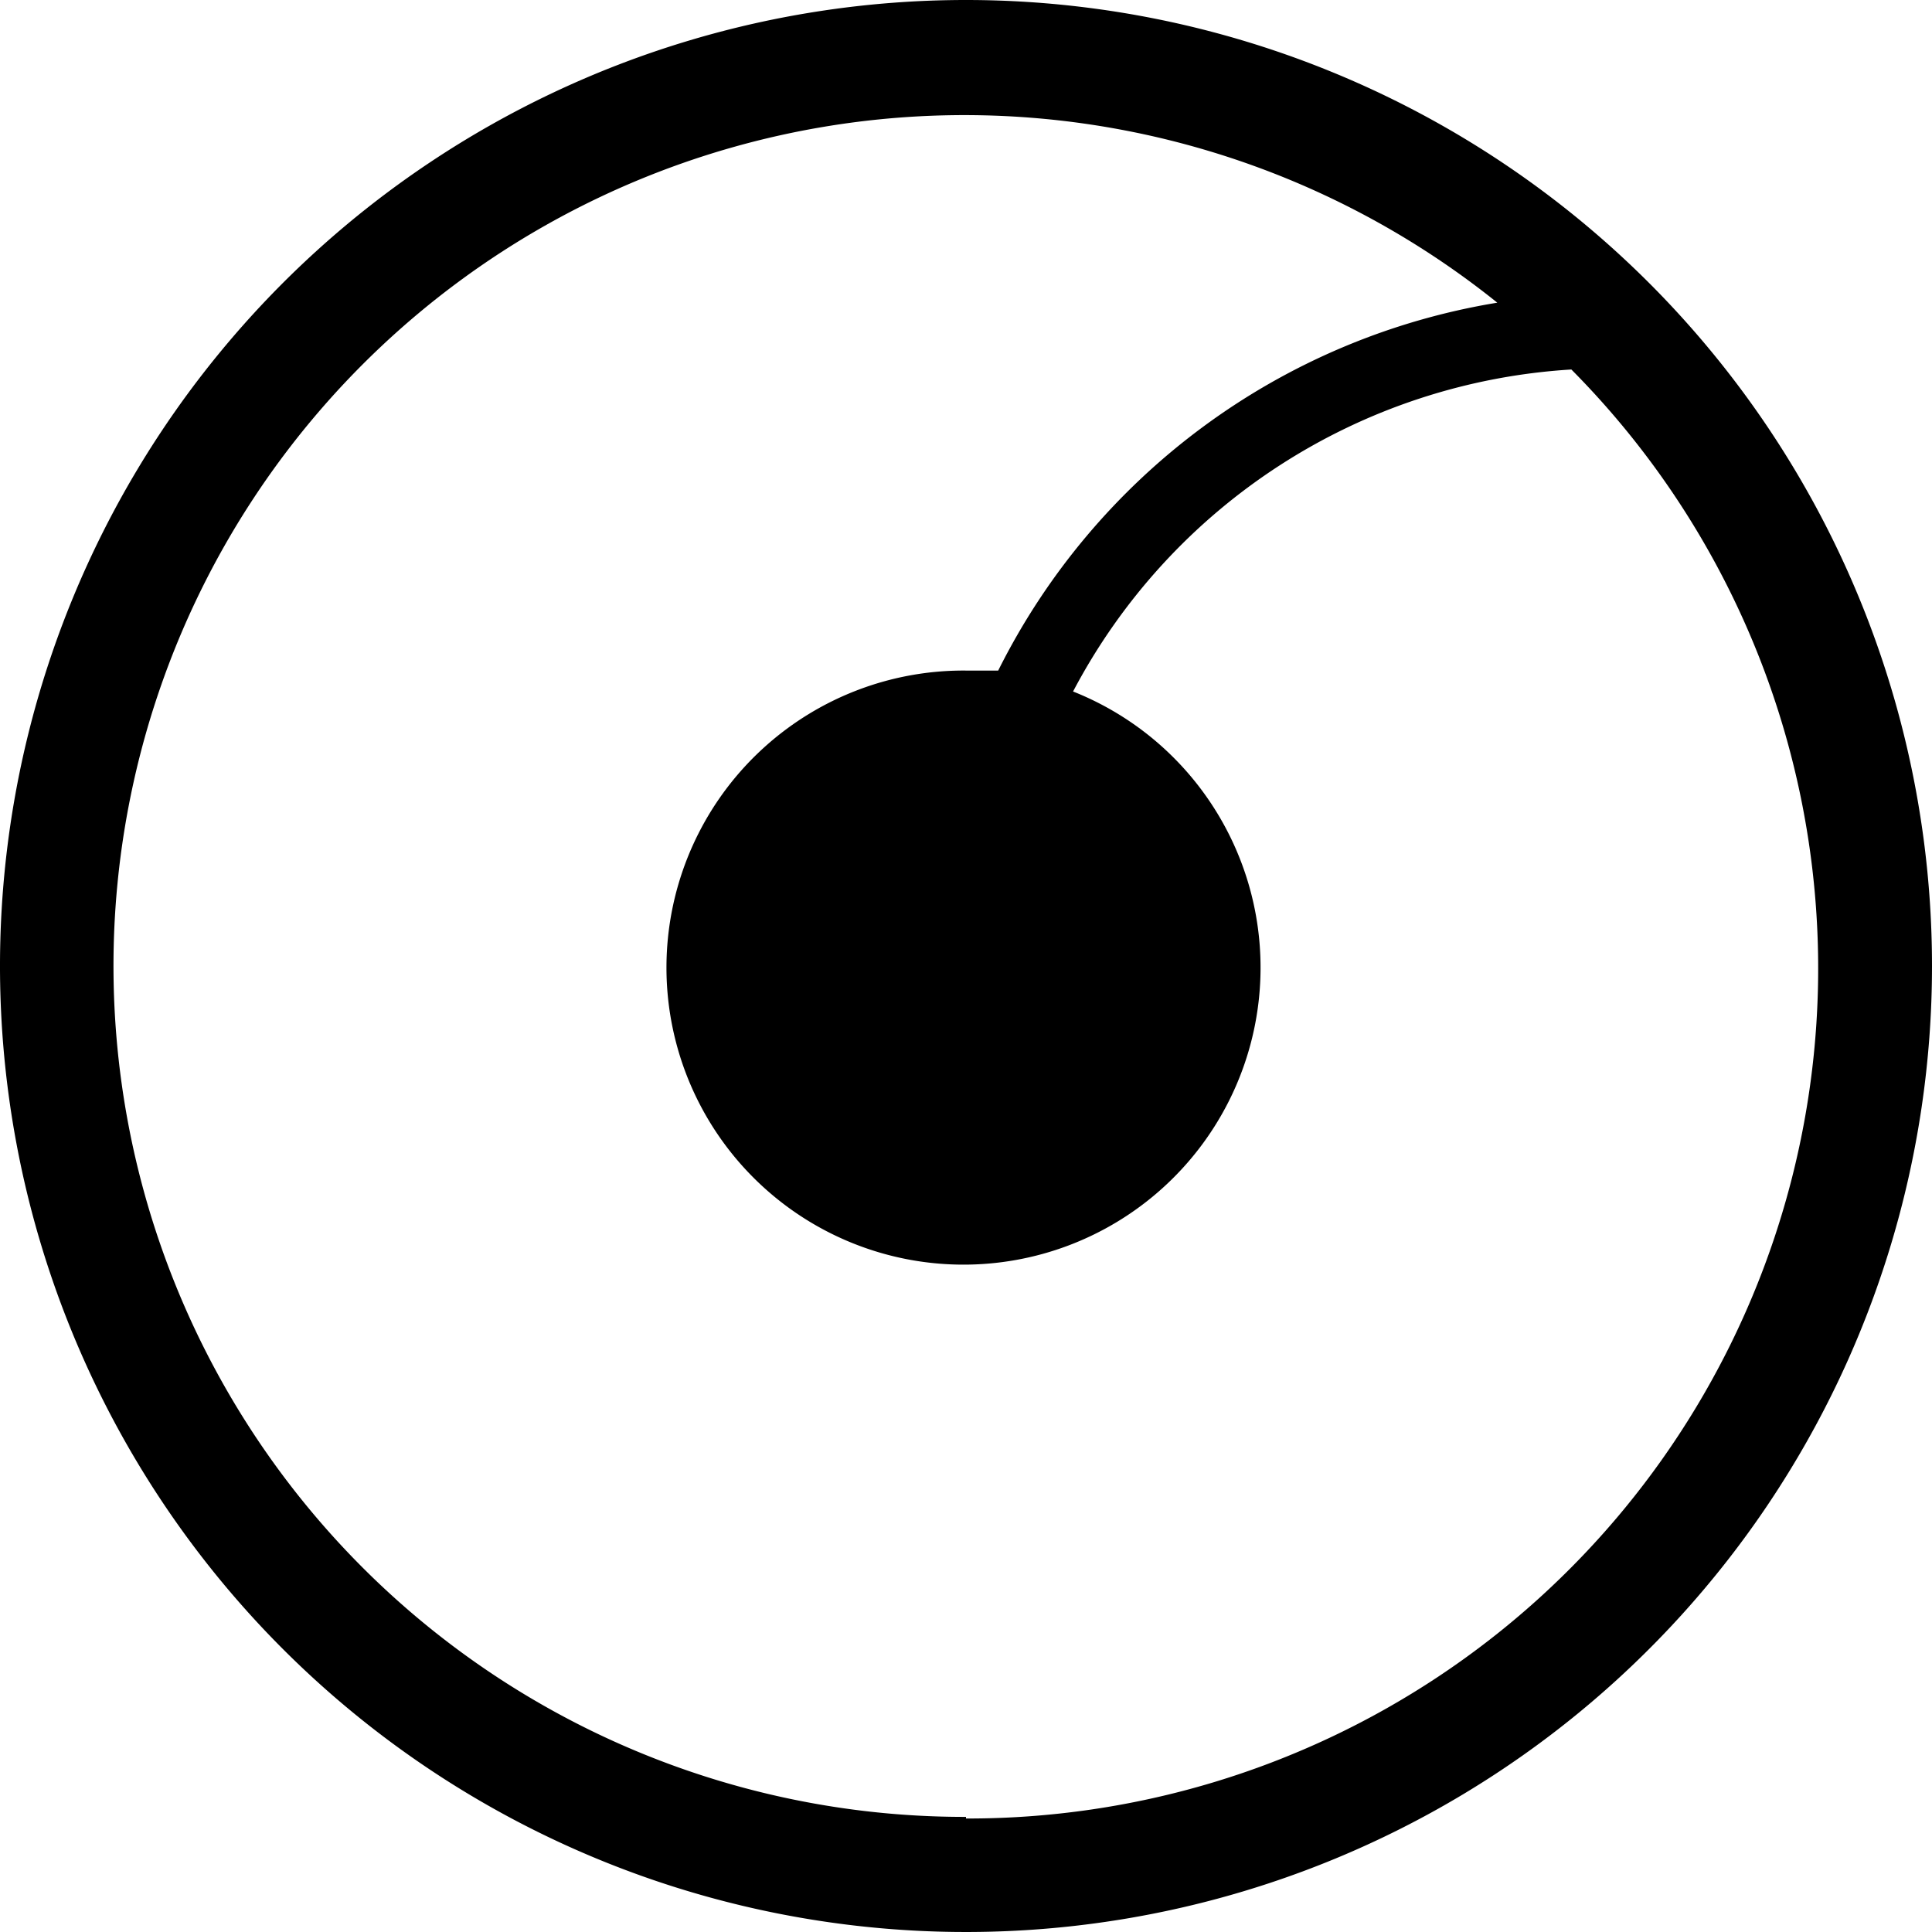 <svg id="Layer_1" data-name="Layer 1" xmlns="http://www.w3.org/2000/svg" width="24" height="24" viewBox="0 0 24 24">
  <defs>
    <style>
      .cls-1 {
        fill-rule: evenodd;
      }
    </style>
  </defs>
  <title>logo-orchard-symbol</title>
  <path id="Shape" class="cls-1" d="M12,0A12,12,0,1,0,24,12h0A12,12,0,0,0,12,0Zm0,22.57A10.57,10.57,0,1,1,18.6,3.76a8.46,8.46,0,0,0-6.2,4.57H12a3.69,3.69,0,1,0,1.33.26,7.51,7.51,0,0,1,6.19-4,10.56,10.56,0,0,1-7.52,18Z"/>
</svg>

